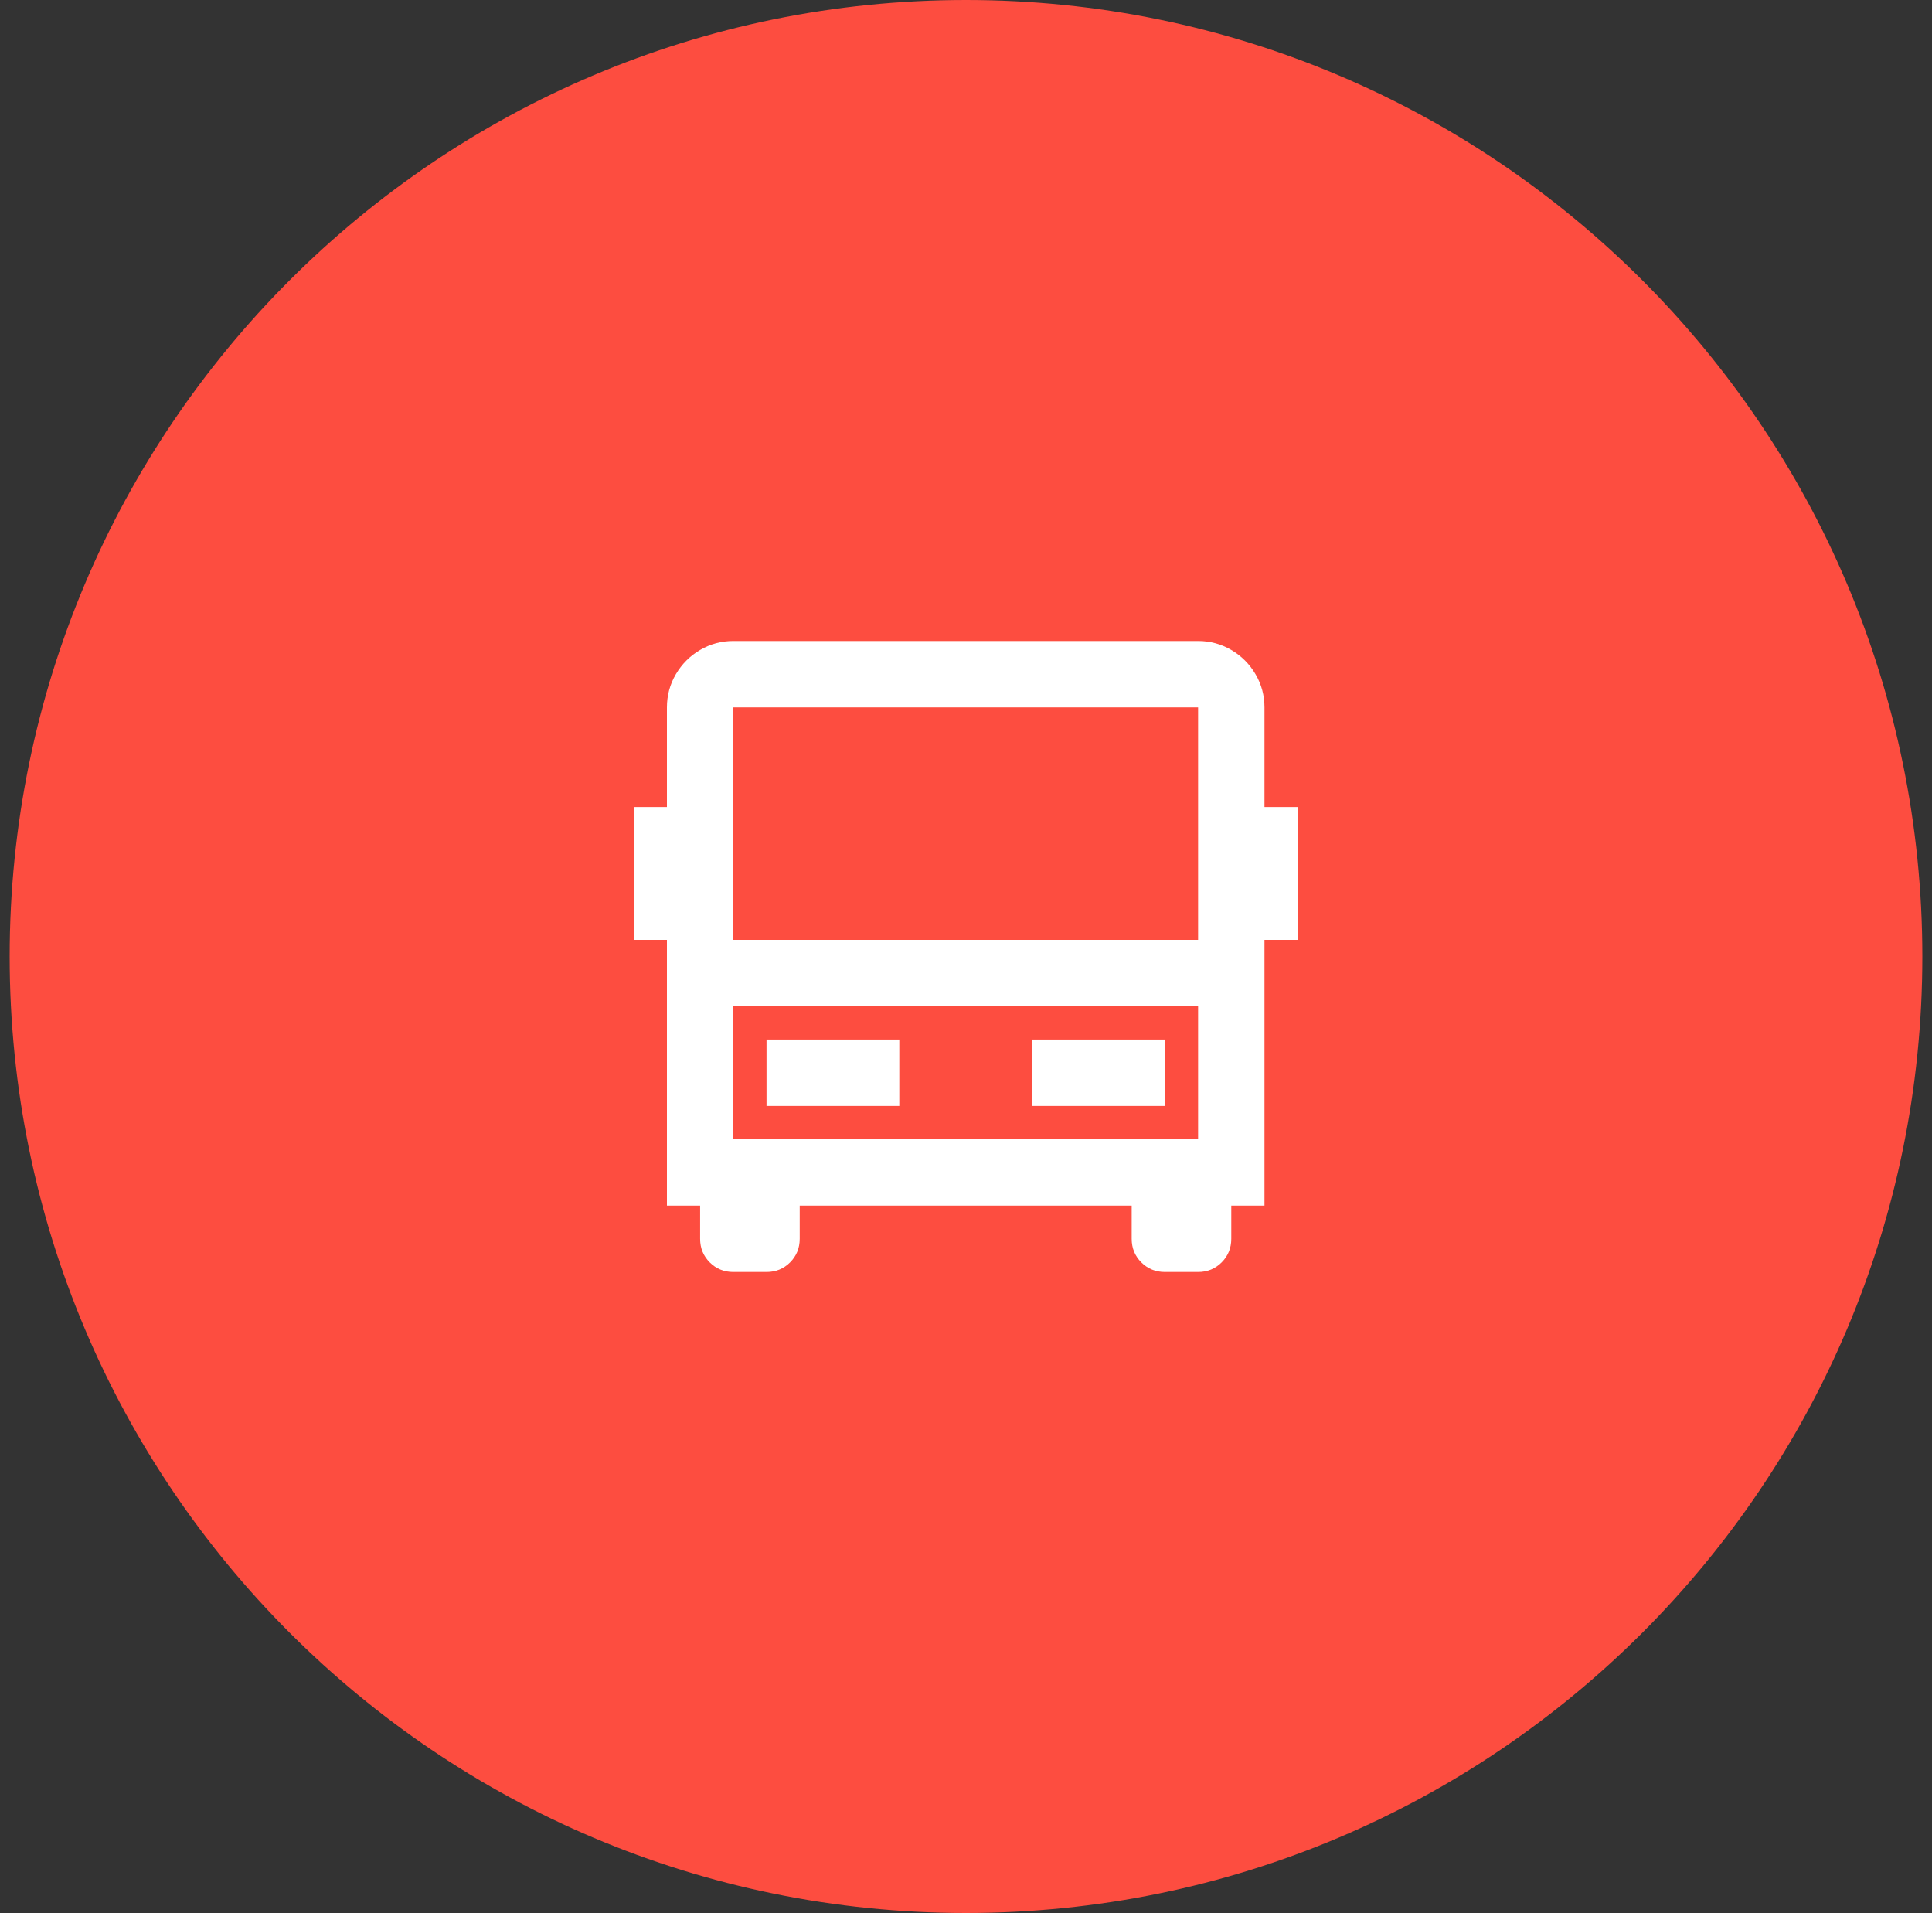 <?xml version="1.0" encoding="UTF-8"?> <svg xmlns="http://www.w3.org/2000/svg" width="100" height="99" viewBox="0 0 100 99" fill="none"><rect x="0" y="0" width="100" height="99" fill="#333333" stroke="none"/><path d="M0.5 49.5C0.5 22.162 22.662 0 50 0V0C77.338 0 99.5 22.162 99.5 49.5V49.5C99.5 76.838 77.338 99 50 99V99C22.662 99 0.5 76.838 0.5 49.5V49.5Z" fill="#FD4D40"></path><path d="M58.576 62.391H41.393V64.109C41.393 64.591 41.227 64.997 40.895 65.33C40.562 65.662 40.156 65.828 39.675 65.828H37.956C37.475 65.828 37.068 65.662 36.736 65.33C36.404 64.997 36.238 64.591 36.238 64.109V62.391H34.52V48.641H32.801V41.766H34.52V36.609C34.52 35.991 34.674 35.418 34.983 34.891C35.293 34.364 35.711 33.945 36.238 33.636C36.765 33.327 37.338 33.172 37.956 33.172H62.013C62.631 33.172 63.204 33.327 63.731 33.636C64.258 33.945 64.676 34.364 64.985 34.891C65.295 35.418 65.449 35.991 65.449 36.609V41.766H67.168V48.641H65.449V62.391H63.731V64.109C63.731 64.591 63.565 64.997 63.233 65.33C62.901 65.662 62.494 65.828 62.013 65.828H60.294C59.813 65.828 59.407 65.662 59.074 65.33C58.742 64.997 58.576 64.591 58.576 64.109V62.391ZM62.013 48.641V36.609H37.956V48.641H62.013ZM62.013 52.078H37.956V58.953H62.013V52.078ZM39.675 53.797H46.548V57.234H39.675V53.797ZM53.421 53.797H60.294V57.234H53.421V53.797Z" fill="white"></path></svg> 